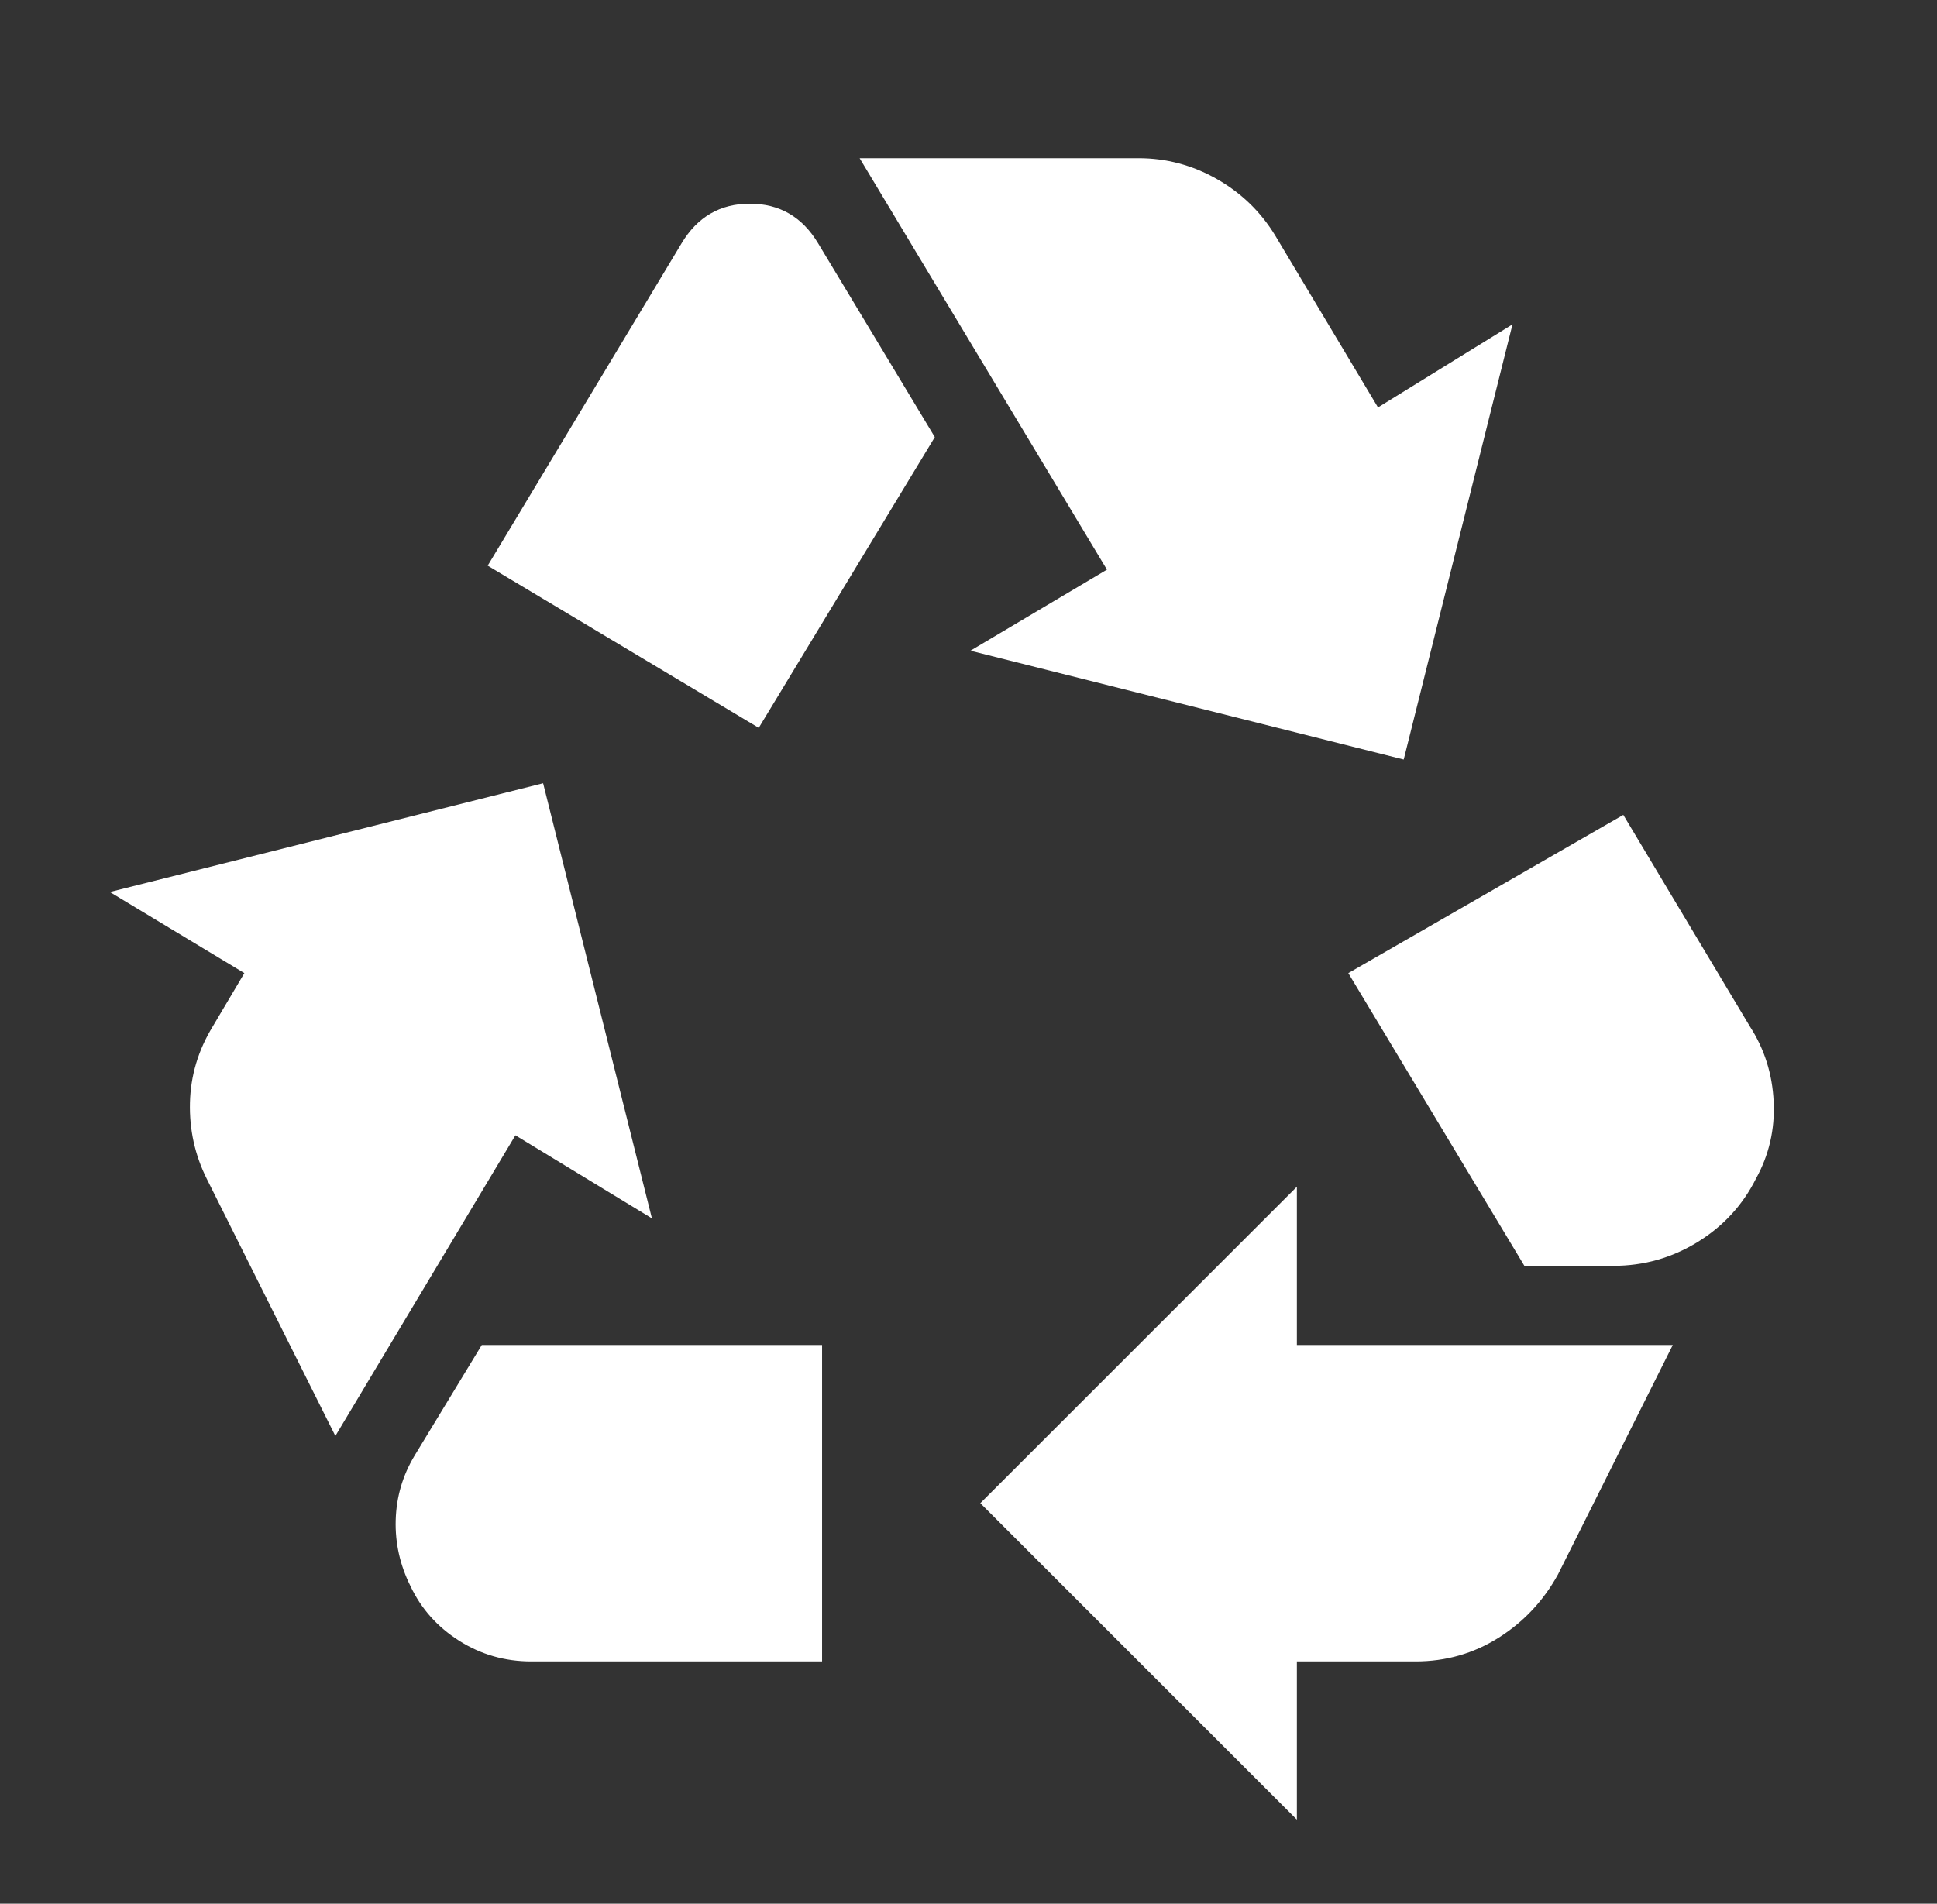 <svg width="59" height="58" viewBox="0 0 59 58" fill="none" xmlns="http://www.w3.org/2000/svg">
<rect x="0" y="0" width="59" height="58" fill="#333333" stroke="none"/>
<mask id="mask0_11_109" style="mask-type:alpha" maskUnits="userSpaceOnUse" x="0" y="0" width="59" height="58">
<rect x="0.936" width="57.85" height="57.85" fill="#D9D9D9"/>
</mask>
<g mask="url(#mask0_11_109)">
<path d="M23.111 22.175L28.474 13.317L24.919 7.412C24.437 6.608 23.744 6.206 22.84 6.206C21.936 6.206 21.243 6.608 20.761 7.412L14.855 17.234L23.111 22.175ZM46.432 38.566L41.069 29.648L49.445 24.827L53.302 31.275C53.744 31.958 53.985 32.721 54.025 33.565C54.065 34.408 53.884 35.192 53.483 35.915C53.081 36.718 52.488 37.361 51.705 37.843C50.921 38.325 50.068 38.566 49.144 38.566H46.432ZM39.502 55.439L29.86 45.797L39.502 36.156V40.977H50.952L47.456 47.967C47.014 48.77 46.412 49.413 45.649 49.895C44.885 50.377 44.042 50.618 43.118 50.618H39.502V55.439ZM16.181 50.618C15.378 50.618 14.645 50.407 13.982 49.986C13.319 49.564 12.827 49.011 12.505 48.328C12.184 47.686 12.033 47.013 12.053 46.31C12.073 45.607 12.264 44.954 12.626 44.351L14.675 40.977H25.04V50.618H16.181ZM10.215 43.749L6.298 35.915C5.937 35.192 5.766 34.418 5.786 33.595C5.806 32.771 6.037 31.998 6.479 31.275L7.443 29.648L3.346 27.177L16.543 23.863L19.857 37.12L15.699 34.589L10.215 43.749ZM42.756 23.14L29.559 19.825L33.717 17.355L26.184 4.82H34.681C35.525 4.82 36.318 5.031 37.062 5.453C37.805 5.875 38.397 6.447 38.839 7.17L41.973 12.413L46.07 9.882L42.756 23.14Z" fill="white"/>
</g>
</svg>
